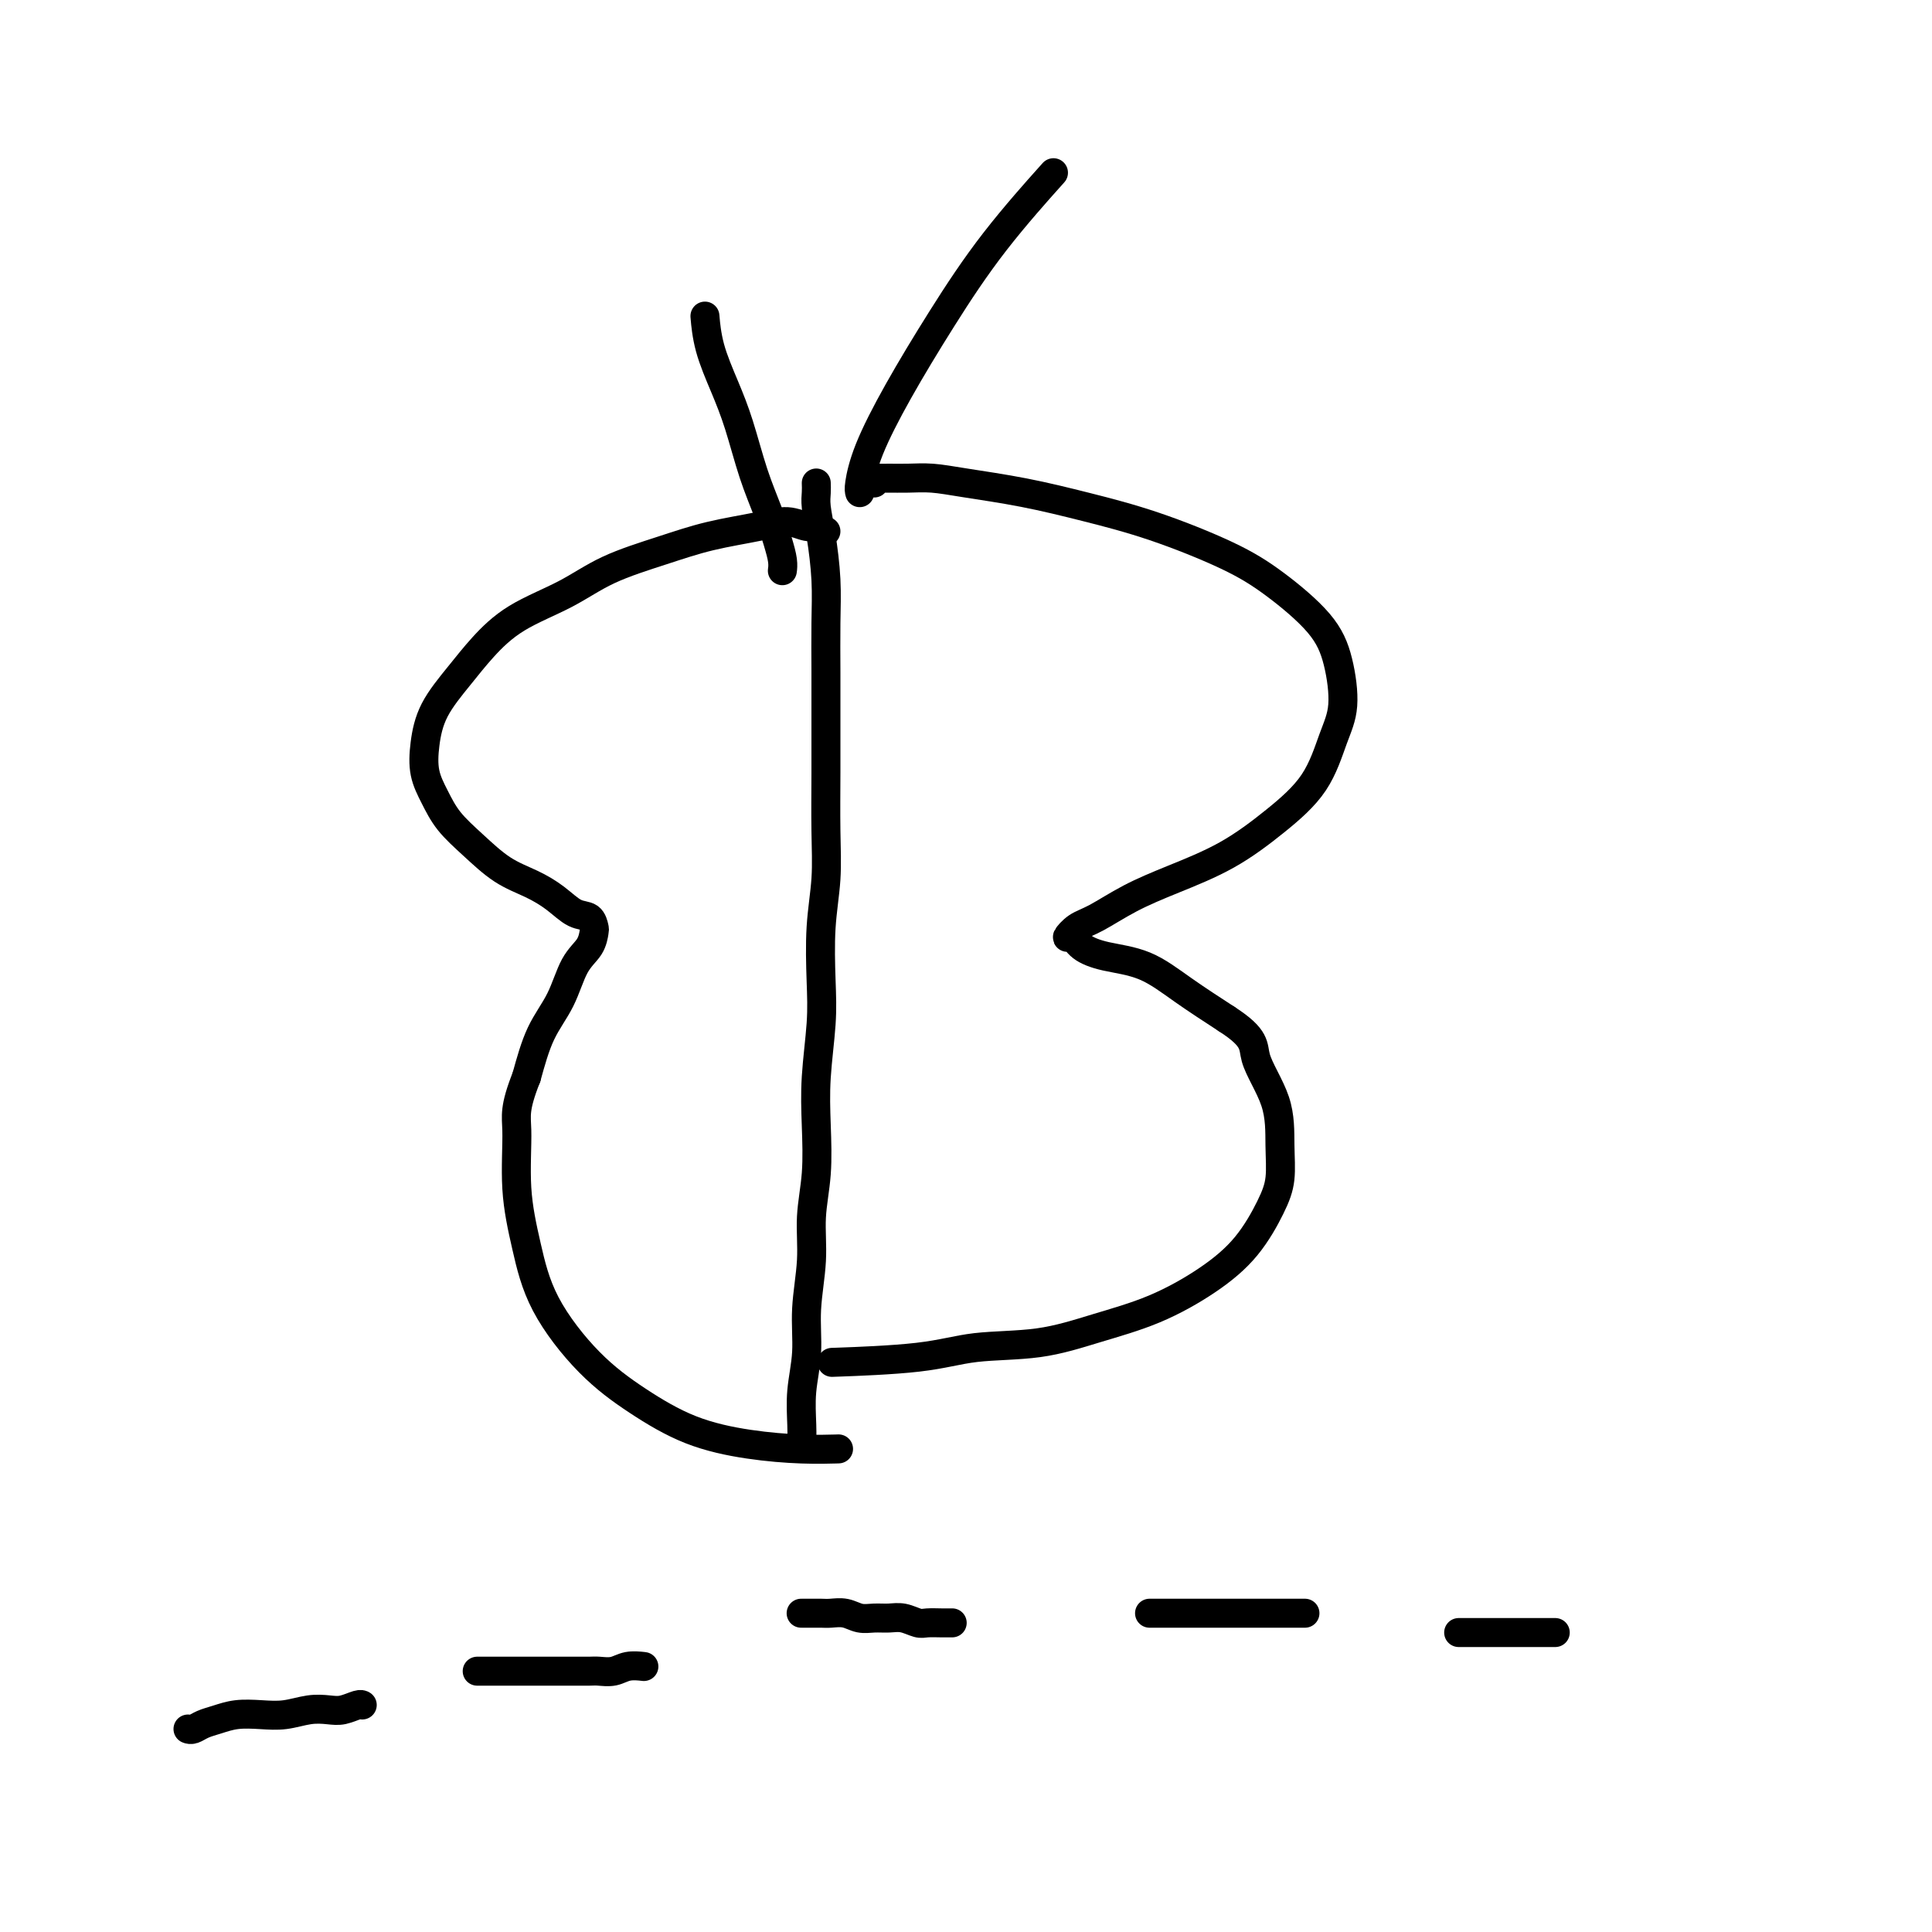 <svg viewBox='0 0 400 400' version='1.1' xmlns='http://www.w3.org/2000/svg' xmlns:xlink='http://www.w3.org/1999/xlink'><g fill='none' stroke='#000000' stroke-width='6' stroke-linecap='round' stroke-linejoin='round'><path d='M169,100c0.022,0.629 0.044,1.259 0,2c-0.044,0.741 -0.155,1.594 0,3c0.155,1.406 0.578,3.365 1,6c0.422,2.635 0.845,5.945 1,9c0.155,3.055 0.041,5.853 0,9c-0.041,3.147 -0.010,6.641 0,10c0.010,3.359 -0.001,6.581 0,10c0.001,3.419 0.014,7.034 0,11c-0.014,3.966 -0.055,8.281 0,12c0.055,3.719 0.207,6.840 0,10c-0.207,3.160 -0.774,6.357 -1,10c-0.226,3.643 -0.112,7.731 0,11c0.112,3.269 0.222,5.718 0,9c-0.222,3.282 -0.776,7.395 -1,11c-0.224,3.605 -0.117,6.702 0,10c0.117,3.298 0.242,6.799 0,10c-0.242,3.201 -0.853,6.104 -1,9c-0.147,2.896 0.171,5.786 0,9c-0.171,3.214 -0.830,6.753 -1,10c-0.170,3.247 0.151,6.201 0,9c-0.151,2.799 -0.772,5.441 -1,8c-0.228,2.559 -0.061,5.035 0,7c0.061,1.965 0.018,3.419 0,4c-0.018,0.581 -0.009,0.291 0,0'/><path d='M181,100c-0.077,-0.423 -0.154,-0.846 0,-1c0.154,-0.154 0.538,-0.039 1,0c0.462,0.039 1.003,0.002 2,0c0.997,-0.002 2.452,0.033 4,0c1.548,-0.033 3.189,-0.132 5,0c1.811,0.132 3.790,0.495 7,1c3.210,0.505 7.649,1.153 12,2c4.351,0.847 8.614,1.894 13,3c4.386,1.106 8.894,2.273 14,4c5.106,1.727 10.809,4.015 15,6c4.191,1.985 6.869,3.668 10,6c3.131,2.332 6.714,5.314 9,8c2.286,2.686 3.273,5.076 4,8c0.727,2.924 1.193,6.381 1,9c-0.193,2.619 -1.045,4.398 -2,7c-0.955,2.602 -2.013,6.025 -4,9c-1.987,2.975 -4.902,5.501 -8,8c-3.098,2.499 -6.380,4.973 -10,7c-3.620,2.027 -7.577,3.609 -11,5c-3.423,1.391 -6.312,2.592 -9,4c-2.688,1.408 -5.175,3.024 -7,4c-1.825,0.976 -2.988,1.312 -4,2c-1.012,0.688 -1.873,1.729 -2,2c-0.127,0.271 0.479,-0.229 1,0c0.521,0.229 0.957,1.186 2,2c1.043,0.814 2.692,1.486 5,2c2.308,0.514 5.275,0.869 8,2c2.725,1.131 5.207,3.037 8,5c2.793,1.963 5.896,3.981 9,6'/><path d='M254,211c6.236,4.017 5.327,5.558 6,8c0.673,2.442 2.927,5.785 4,9c1.073,3.215 0.963,6.301 1,9c0.037,2.699 0.220,5.012 0,7c-0.220,1.988 -0.844,3.651 -2,6c-1.156,2.349 -2.844,5.382 -5,8c-2.156,2.618 -4.779,4.819 -8,7c-3.221,2.181 -7.039,4.342 -11,6c-3.961,1.658 -8.066,2.812 -12,4c-3.934,1.188 -7.698,2.409 -12,3c-4.302,0.591 -9.143,0.550 -13,1c-3.857,0.450 -6.731,1.390 -12,2c-5.269,0.610 -12.934,0.888 -16,1c-3.066,0.112 -1.533,0.056 0,0'/><path d='M171,110c-0.346,0.123 -0.692,0.245 -1,0c-0.308,-0.245 -0.578,-0.859 -1,-1c-0.422,-0.141 -0.995,0.191 -2,0c-1.005,-0.191 -2.440,-0.906 -4,-1c-1.560,-0.094 -3.245,0.431 -6,1c-2.755,0.569 -6.580,1.182 -10,2c-3.420,0.818 -6.434,1.841 -10,3c-3.566,1.159 -7.684,2.453 -11,4c-3.316,1.547 -5.830,3.345 -9,5c-3.170,1.655 -6.996,3.165 -10,5c-3.004,1.835 -5.185,3.995 -7,6c-1.815,2.005 -3.266,3.855 -5,6c-1.734,2.145 -3.753,4.586 -5,7c-1.247,2.414 -1.721,4.801 -2,7c-0.279,2.199 -0.362,4.210 0,6c0.362,1.790 1.169,3.361 2,5c0.831,1.639 1.684,3.348 3,5c1.316,1.652 3.093,3.248 5,5c1.907,1.752 3.943,3.658 6,5c2.057,1.342 4.134,2.118 6,3c1.866,0.882 3.519,1.870 5,3c1.481,1.130 2.788,2.403 4,3c1.212,0.597 2.330,0.520 3,1c0.670,0.480 0.893,1.519 1,2c0.107,0.481 0.097,0.403 0,1c-0.097,0.597 -0.280,1.867 -1,3c-0.720,1.133 -1.976,2.128 -3,4c-1.024,1.872 -1.814,4.619 -3,7c-1.186,2.381 -2.767,4.394 -4,7c-1.233,2.606 -2.116,5.803 -3,9'/><path d='M109,223c-2.596,6.559 -2.085,7.957 -2,11c0.085,3.043 -0.257,7.733 0,12c0.257,4.267 1.112,8.112 2,12c0.888,3.888 1.807,7.819 4,12c2.193,4.181 5.658,8.613 9,12c3.342,3.387 6.560,5.731 10,8c3.440,2.269 7.101,4.464 11,6c3.899,1.536 8.035,2.412 12,3c3.965,0.588 7.760,0.889 11,1c3.240,0.111 5.926,0.032 7,0c1.074,-0.032 0.537,-0.016 0,0'/><path d='M162,118c-0.019,0.141 -0.038,0.283 0,0c0.038,-0.283 0.135,-0.989 0,-2c-0.135,-1.011 -0.500,-2.325 -1,-4c-0.500,-1.675 -1.135,-3.709 -2,-6c-0.865,-2.291 -1.959,-4.839 -3,-8c-1.041,-3.161 -2.030,-6.935 -3,-10c-0.970,-3.065 -1.920,-5.419 -3,-8c-1.080,-2.581 -2.291,-5.387 -3,-8c-0.709,-2.613 -0.917,-5.032 -1,-6c-0.083,-0.968 -0.042,-0.484 0,0'/><path d='M178,102c-0.100,-0.322 -0.200,-0.644 0,-2c0.200,-1.356 0.700,-3.745 2,-7c1.300,-3.255 3.401,-7.375 6,-12c2.599,-4.625 5.697,-9.755 9,-15c3.303,-5.245 6.812,-10.604 11,-16c4.188,-5.396 9.054,-10.827 11,-13c1.946,-2.173 0.973,-1.086 0,0'/><path d='M39,358c-0.071,-0.024 -0.141,-0.049 0,0c0.141,0.049 0.494,0.170 1,0c0.506,-0.170 1.166,-0.633 2,-1c0.834,-0.367 1.843,-0.638 3,-1c1.157,-0.362 2.463,-0.815 4,-1c1.537,-0.185 3.306,-0.101 5,0c1.694,0.101 3.312,0.219 5,0c1.688,-0.219 3.447,-0.777 5,-1c1.553,-0.223 2.899,-0.112 4,0c1.101,0.112 1.955,0.226 3,0c1.045,-0.226 2.281,-0.792 3,-1c0.719,-0.208 0.920,-0.060 1,0c0.080,0.060 0.040,0.030 0,0'/><path d='M99,346c-0.178,0.000 -0.357,0.000 0,0c0.357,-0.000 1.249,-0.000 2,0c0.751,0.000 1.360,0.000 2,0c0.640,-0.000 1.311,-0.000 2,0c0.689,0.000 1.396,0.000 2,0c0.604,-0.000 1.105,-0.000 2,0c0.895,0.000 2.183,0.000 3,0c0.817,-0.000 1.163,-0.000 2,0c0.837,0.000 2.167,0.001 3,0c0.833,-0.001 1.170,-0.004 2,0c0.830,0.004 2.153,0.015 3,0c0.847,-0.015 1.219,-0.057 2,0c0.781,0.057 1.972,0.211 3,0c1.028,-0.211 1.892,-0.788 3,-1c1.108,-0.212 2.459,-0.061 3,0c0.541,0.061 0.270,0.030 0,0'/><path d='M166,334c-0.118,-0.000 -0.236,-0.000 0,0c0.236,0.000 0.825,0.000 1,0c0.175,-0.000 -0.063,-0.001 0,0c0.063,0.001 0.429,0.004 1,0c0.571,-0.004 1.349,-0.015 2,0c0.651,0.015 1.174,0.057 2,0c0.826,-0.057 1.953,-0.212 3,0c1.047,0.212 2.014,0.793 3,1c0.986,0.207 1.992,0.041 3,0c1.008,-0.041 2.016,0.041 3,0c0.984,-0.041 1.942,-0.207 3,0c1.058,0.207 2.217,0.788 3,1c0.783,0.212 1.189,0.057 2,0c0.811,-0.057 2.026,-0.015 3,0c0.974,0.015 1.707,0.004 2,0c0.293,-0.004 0.147,-0.002 0,0'/><path d='M238,334c0.389,0.000 0.778,0.000 1,0c0.222,0.000 0.279,0.000 1,0c0.721,0.000 2.108,0.000 3,0c0.892,0.000 1.290,0.000 2,0c0.710,0.000 1.731,0.000 3,0c1.269,0.000 2.787,0.000 4,0c1.213,0.000 2.121,0.000 3,0c0.879,0.000 1.730,0.000 3,0c1.270,0.000 2.961,0.000 4,0c1.039,0.000 1.428,-0.000 2,0c0.572,0.000 1.329,0.000 2,0c0.671,0.000 1.258,0.000 2,0c0.742,0.000 1.641,0.000 2,0c0.359,0.000 0.180,0.000 0,0'/><path d='M302,338c0.244,0.000 0.488,0.000 1,0c0.512,0.000 1.292,0.000 2,0c0.708,0.000 1.344,0.000 2,0c0.656,0.000 1.330,0.000 2,0c0.670,0.000 1.334,0.000 2,0c0.666,0.000 1.334,0.000 2,0c0.666,0.000 1.331,0.000 2,0c0.669,0.000 1.342,0.000 2,0c0.658,0.000 1.300,0.000 2,0c0.700,0.000 1.458,0.000 2,0c0.542,0.000 0.869,0.000 1,0c0.131,0.000 0.065,0.000 0,0'/></g>
</svg>
